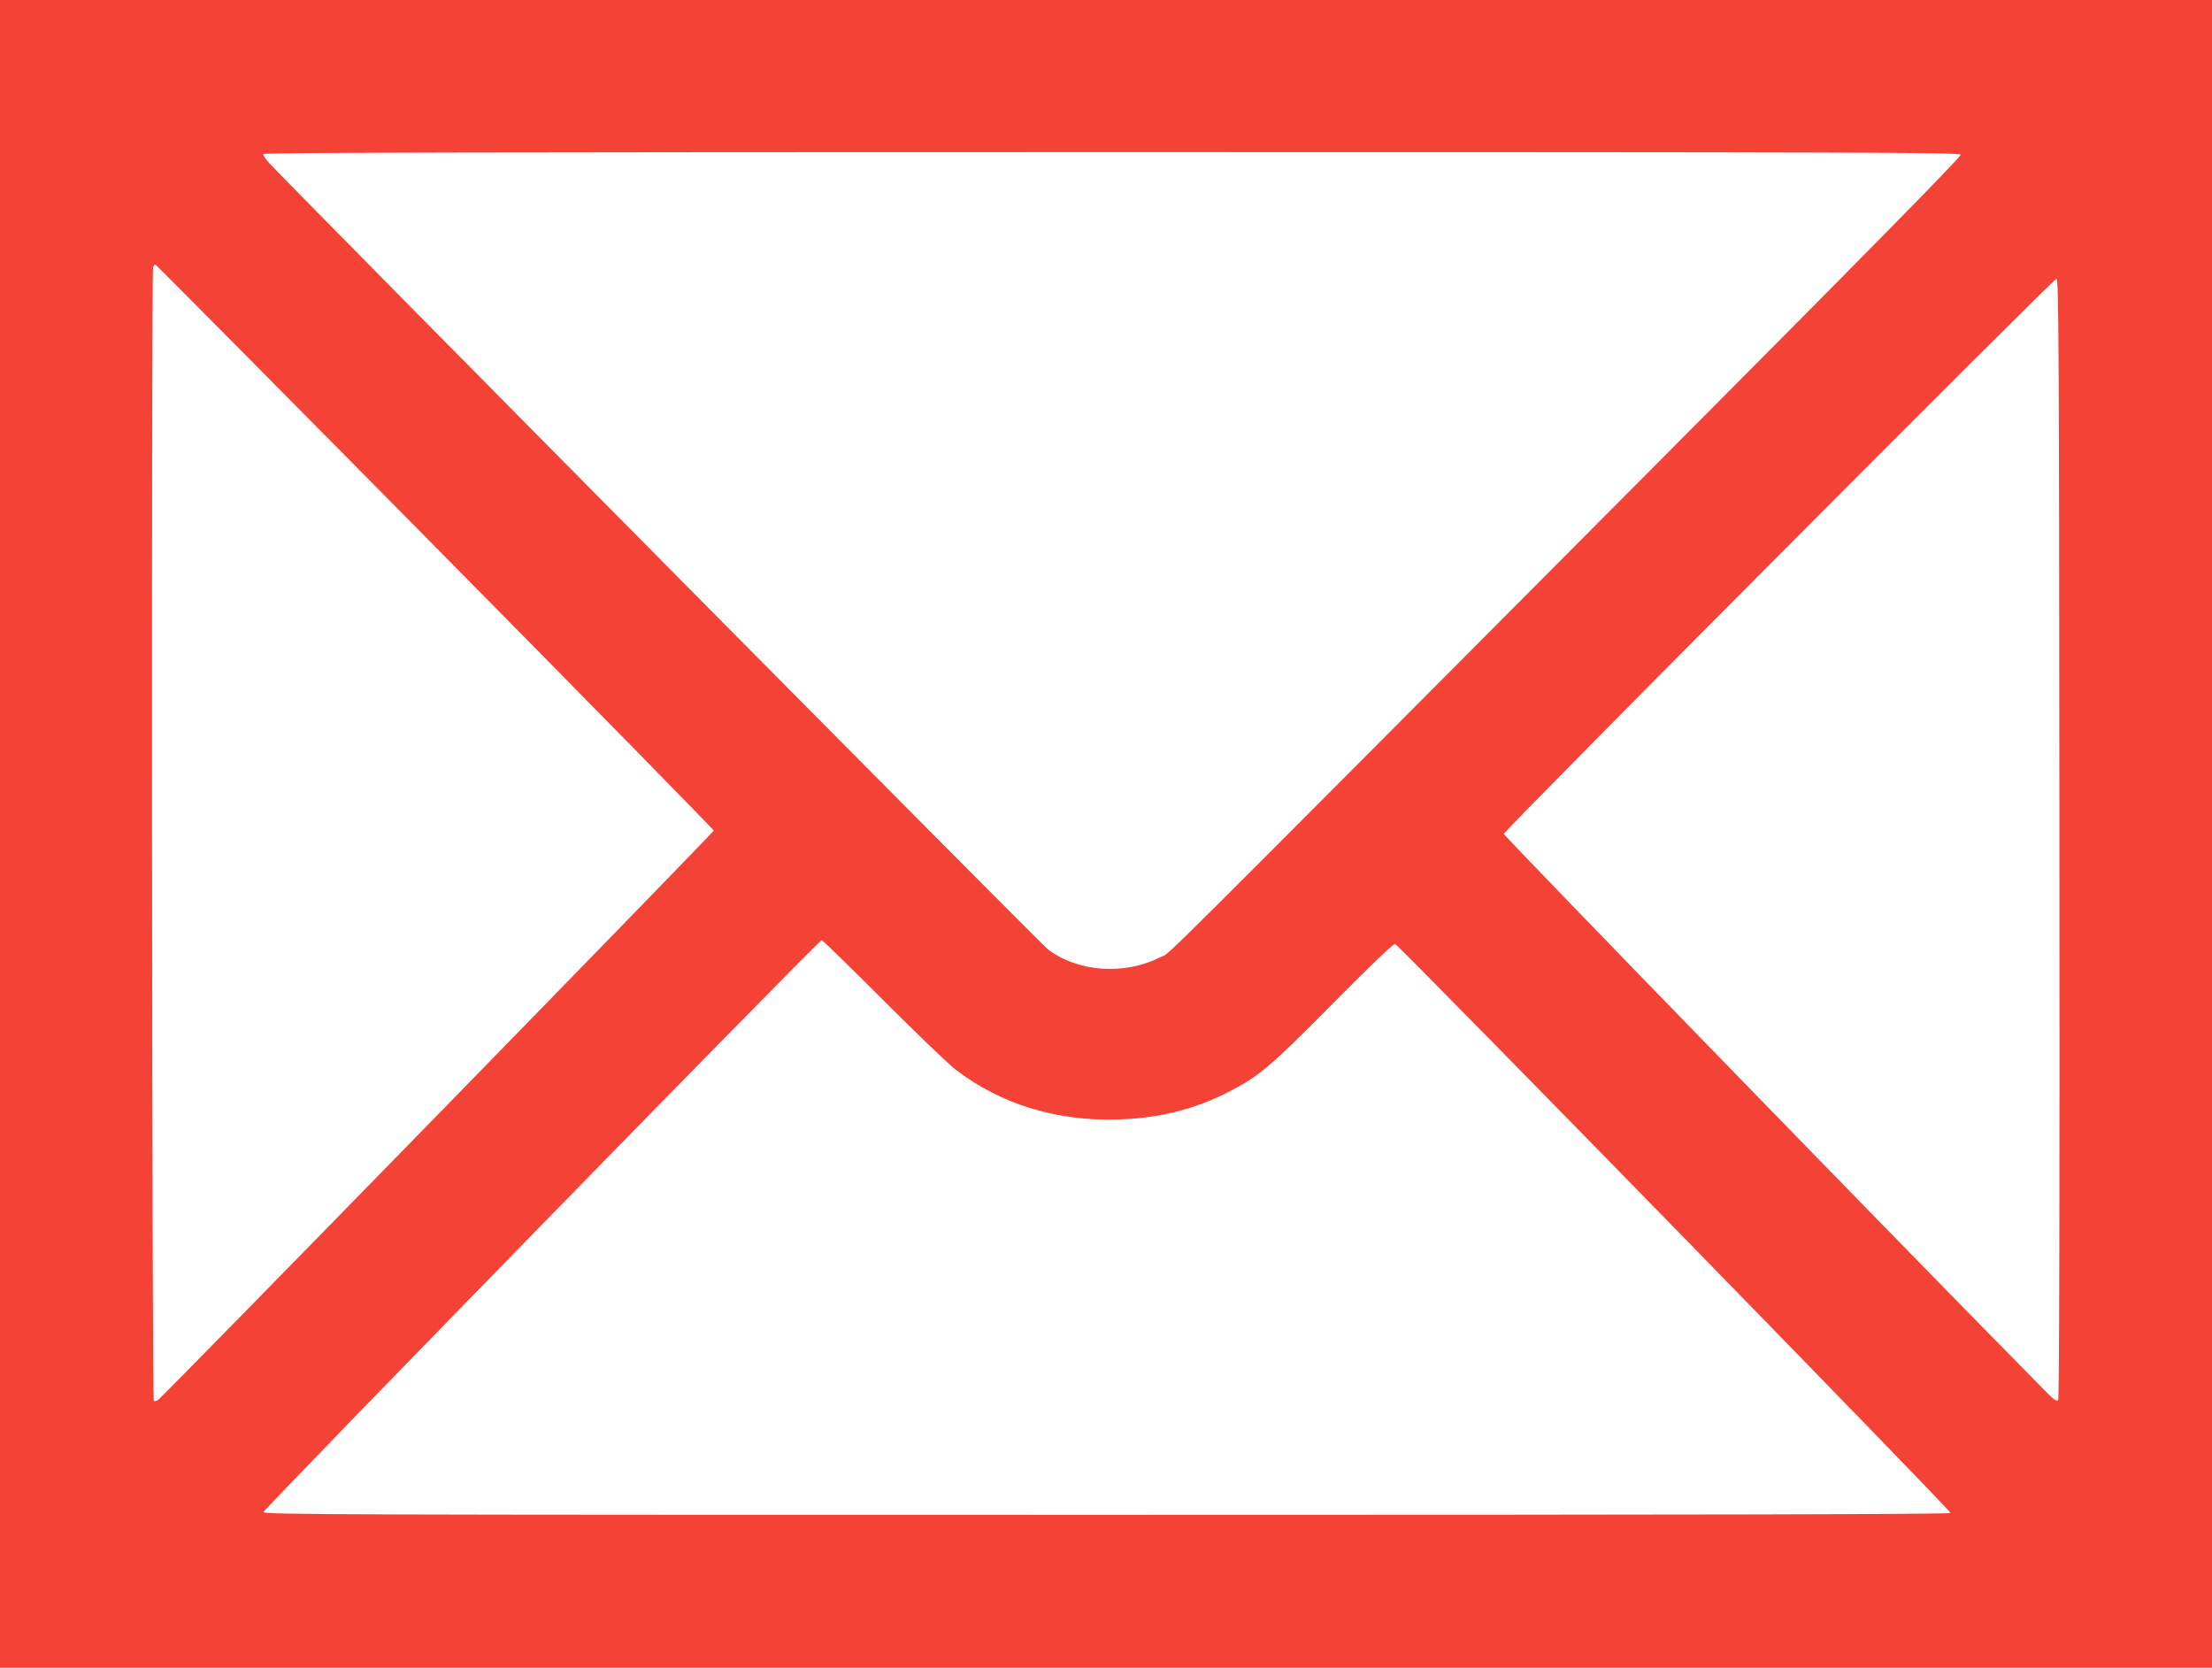 <?xml version="1.0" standalone="no"?>
<!DOCTYPE svg PUBLIC "-//W3C//DTD SVG 20010904//EN"
 "http://www.w3.org/TR/2001/REC-SVG-20010904/DTD/svg10.dtd">
<svg version="1.0" xmlns="http://www.w3.org/2000/svg"
 width="1280pt" height="965pt" viewBox="0 0 1280 965"
 preserveAspectRatio="xMidYMid meet">
<g transform="translate(0,965) scale(0.1,-0.1)"
fill="#f44336" stroke="none">
<path d="M0 4825 l0 -4825 6400 0 6400 0 0 4825 0 4825 -6400 0 -6400 0 0
-4825z m11346 3930 c4 -11 -558 -582 -1838 -1868 -2966 -2979 -2725 -2740
-2793 -2775 -208 -106 -479 -87 -652 46 -44 34 -4176 4205 -4502 4545 -24 25
-40 50 -37 56 5 8 1374 11 4912 11 4369 0 4905 -2 4910 -15z m-8826 -2270
c885 -896 1610 -1635 1610 -1641 0 -10 -3168 -3256 -3213 -3292 -9 -8 -21 -11
-27 -7 -11 7 -15 6530 -4 6560 4 9 10 15 15 13 4 -2 733 -736 1619 -1633z
m9397 -1685 c2 -2056 -1 -3240 -7 -3250 -8 -12 -25 0 -88 65 -808 819 -3122
3200 -3120 3210 5 24 3182 3214 3198 3212 13 -2 15 -370 17 -3237z m-6807
-936 c190 -190 379 -372 420 -403 263 -202 590 -301 948 -288 232 8 434 59
625 156 182 93 239 140 608 513 211 213 352 349 362 346 21 -5 3218 -3279
3214 -3292 -3 -8 -1373 -11 -4883 -11 -4437 0 -4879 1 -4879 16 0 17 3213
3309 3230 3309 6 0 165 -156 355 -346z"/>
</g>
</svg>
